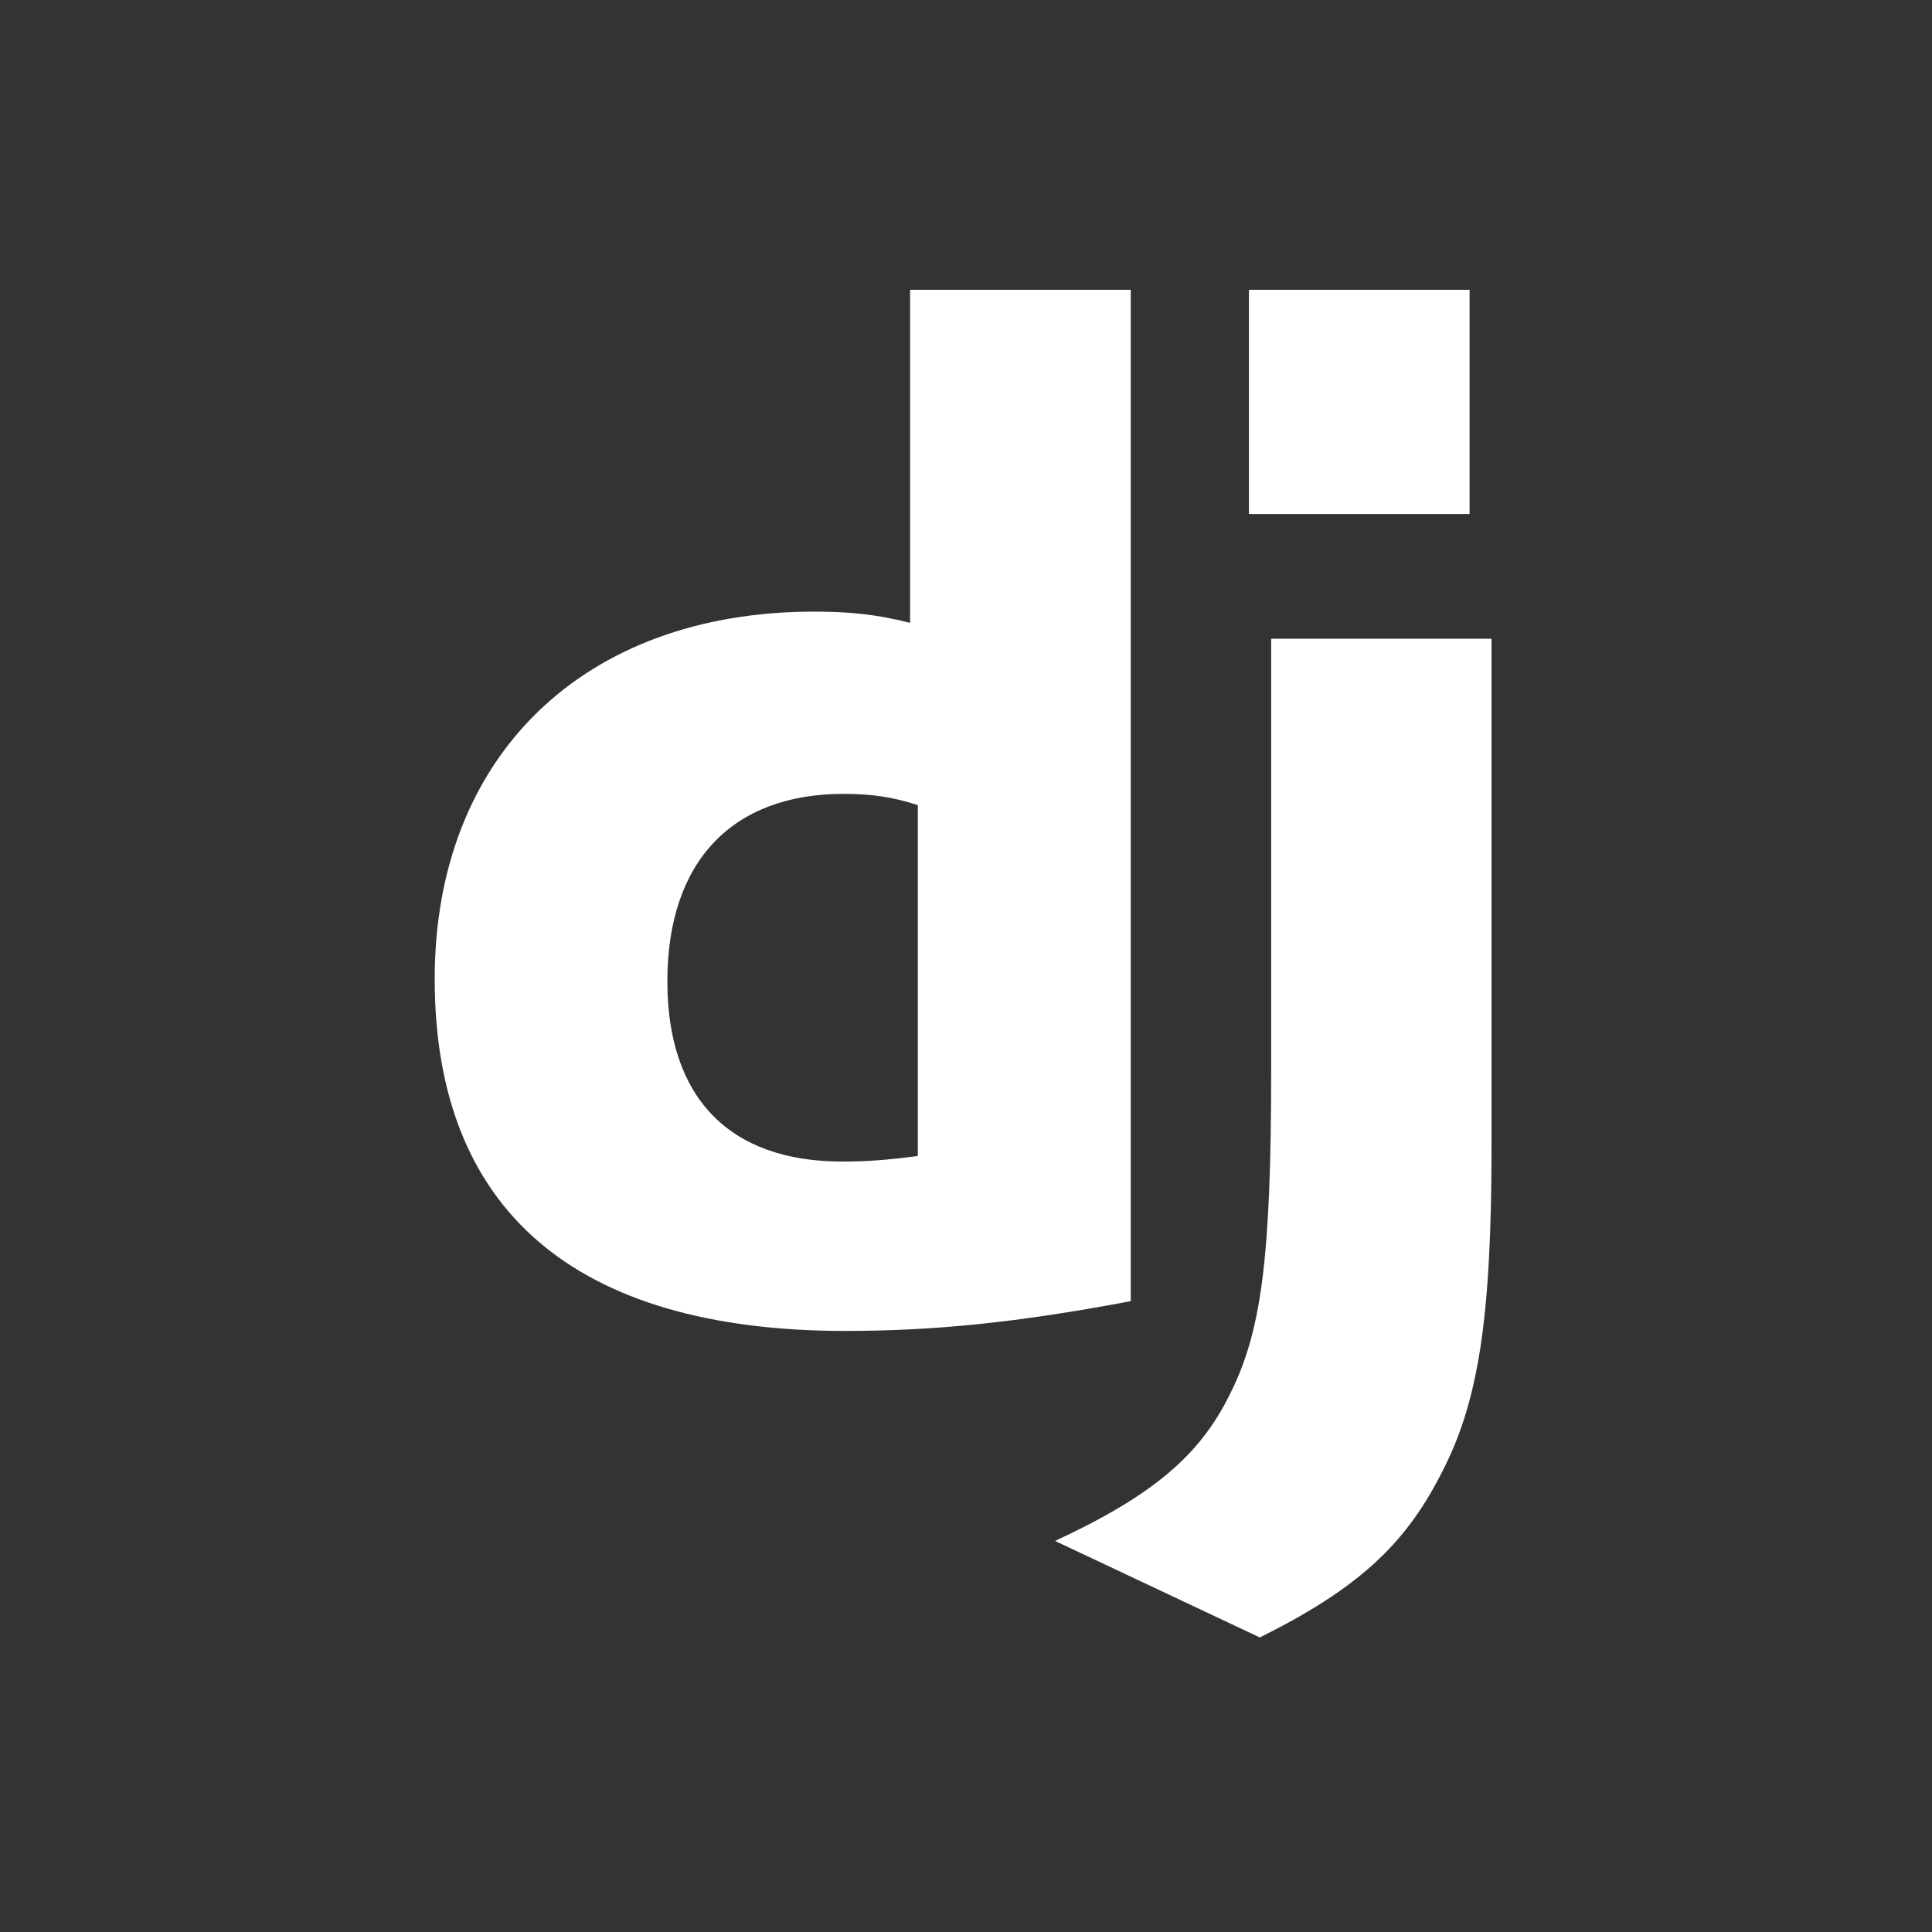 <svg width="80" height="80" viewBox="0 0 80 80" fill="none" xmlns="http://www.w3.org/2000/svg">
<rect x="0" y="0" width="80" height="80" fill="#333333" stroke="none"/>
<path d="M37.685 12H46.822V53.878C42.142 54.763 38.696 55.111 34.969 55.111C23.809 55.1 18 50.114 18 40.539C18 31.313 24.162 25.326 33.71 25.326C35.192 25.326 36.321 25.442 37.685 25.792V12ZM38.005 33.339C36.935 32.989 36.053 32.873 34.924 32.873C30.303 32.873 27.634 35.692 27.634 40.632C27.634 45.441 30.185 48.097 34.866 48.097C35.877 48.097 36.7 48.04 38.005 47.866V33.339V33.339Z" fill="white"/>
<path d="M61.761 26.45V47.418C61.761 54.639 61.221 58.111 59.633 61.105C58.151 63.983 56.199 65.798 52.166 67.803L43.688 63.807C47.721 61.933 49.673 60.276 50.919 57.749C52.224 55.164 52.636 52.17 52.636 44.296V26.45H61.761V26.45ZM51.715 12H60.852V21.284H51.715V12Z" fill="white"/>
</svg>
